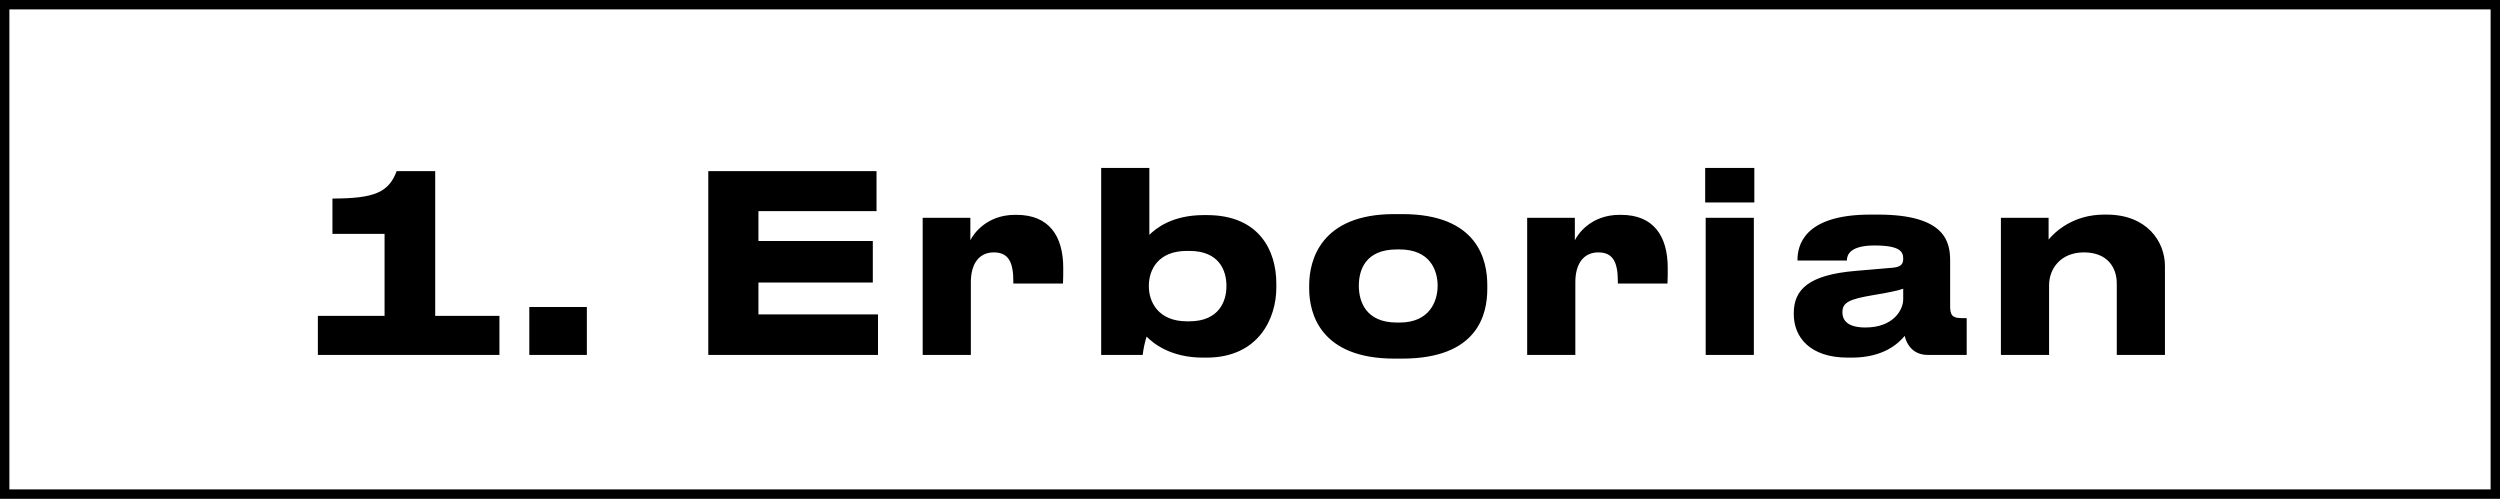 <?xml version="1.0" encoding="UTF-8"?>
<svg xmlns="http://www.w3.org/2000/svg" width="1599" height="319" viewBox="0 0 1599 319" fill="none">
  <rect x="0" y="0" width="1599" height="319" fill="#808080" stroke="none"/>
  <path d="M3.001 159.595L3 3L1596 3L1596 316L3 316L3.001 159.595Z" fill="white" stroke="black" stroke-width="6"></path>
  <path d="M319.436 227H203.306V202.036H245.966V149.58H212.628V126.986C239.804 126.986 248.652 122.878 253.708 109.448H278.356V202.036H319.436V227ZM375.355 196.348V227H338.541V196.348H375.355ZM453.022 109.448H560.62V135.044H485.096V154.162H558.25V180.706H485.096V201.088H561.568V227H453.022V109.448ZM620.957 227H590.147V139.31H620.641V153.688C622.695 149.422 631.227 137.414 649.239 137.414H650.187C670.885 137.414 680.049 150.844 680.049 171.384C680.049 175.176 680.049 177.546 679.891 181.338H648.133V180.074C648.133 168.066 645.289 161.43 635.651 161.43C626.013 161.43 620.957 169.014 620.957 180.39V227ZM771.623 228.738H769.411C748.081 228.738 737.179 219.1 733.387 215.308C732.123 219.1 731.333 223.208 730.859 227H704.315V107.394H735.125V150.212C739.075 146.262 749.503 137.572 769.885 137.572H771.939C805.435 137.572 816.337 160.324 816.337 181.338V184.024C816.337 203.458 805.119 228.738 771.623 228.738ZM784.421 183.234V182.76C784.421 173.28 779.997 160.482 760.721 160.482H759.141C740.655 160.482 734.809 172.648 734.809 182.76V183.234C734.809 192.872 740.655 205.512 759.141 205.512H760.721C779.997 205.512 784.421 192.24 784.421 183.234ZM896.759 229.37H891.861C844.619 229.37 837.351 200.614 837.351 184.656V182.444C837.351 166.644 844.619 136.94 891.703 136.94H896.917C945.581 136.94 951.269 166.802 951.269 182.286V184.814C951.269 200.614 945.581 229.37 896.759 229.37ZM893.441 206.302H895.179C914.613 206.302 919.511 192.398 919.511 182.76C919.511 172.806 914.613 159.534 895.179 159.534H893.441C873.217 159.534 869.109 172.806 869.109 182.76C869.109 192.398 873.217 206.302 893.441 206.302ZM1007.59 227H976.78V139.31H1007.27V153.688C1009.33 149.422 1017.86 137.414 1035.87 137.414H1036.82C1057.52 137.414 1066.68 150.844 1066.68 171.384C1066.68 175.176 1066.68 177.546 1066.52 181.338H1034.77V180.074C1034.77 168.066 1031.92 161.43 1022.28 161.43C1012.65 161.43 1007.59 169.014 1007.59 180.39V227ZM1122.07 107.394V129.514H1090.63V107.394H1122.07ZM1121.76 139.31V227H1090.95V139.31H1121.76ZM1193.12 209.462C1211.13 209.462 1217.29 198.086 1217.29 191.45V184.656C1214.61 185.762 1206.86 187.342 1198.02 188.764C1183.16 191.292 1178.42 193.346 1178.42 199.508V199.824C1178.42 205.354 1182.37 209.462 1193.12 209.462ZM1218.24 214.834C1214.45 219.416 1204.97 228.738 1184.43 228.738H1181.9C1157.41 228.738 1147.3 215.466 1147.3 200.93V200.298C1147.3 185.13 1156.94 175.808 1186.64 173.28L1210.66 171.226C1215.55 170.752 1217.29 169.172 1217.29 165.538C1217.29 161.43 1216.03 157.006 1198.96 157.006C1182.85 157.006 1181.27 163.326 1181.27 166.644H1149.67V166.328C1149.67 157.638 1153.14 137.256 1196.28 137.256H1201.18C1244.63 137.256 1247.31 155.11 1247.31 166.802V195.716C1247.31 201.246 1248.42 203.458 1254.58 203.458H1257.9V227H1232.93C1223.77 227 1219.5 220.522 1218.24 214.834ZM1279.78 227V139.31H1310.28V153.214C1314.23 148.474 1325.76 137.256 1345.83 137.256H1347.41C1373.16 137.256 1384.7 154.478 1384.7 170.12V227H1353.89V181.338C1353.89 171.226 1348.04 161.43 1332.87 161.43C1318.18 161.43 1310.59 171.7 1310.59 182.444V227H1279.78Z" fill="black"></path>
</svg>

